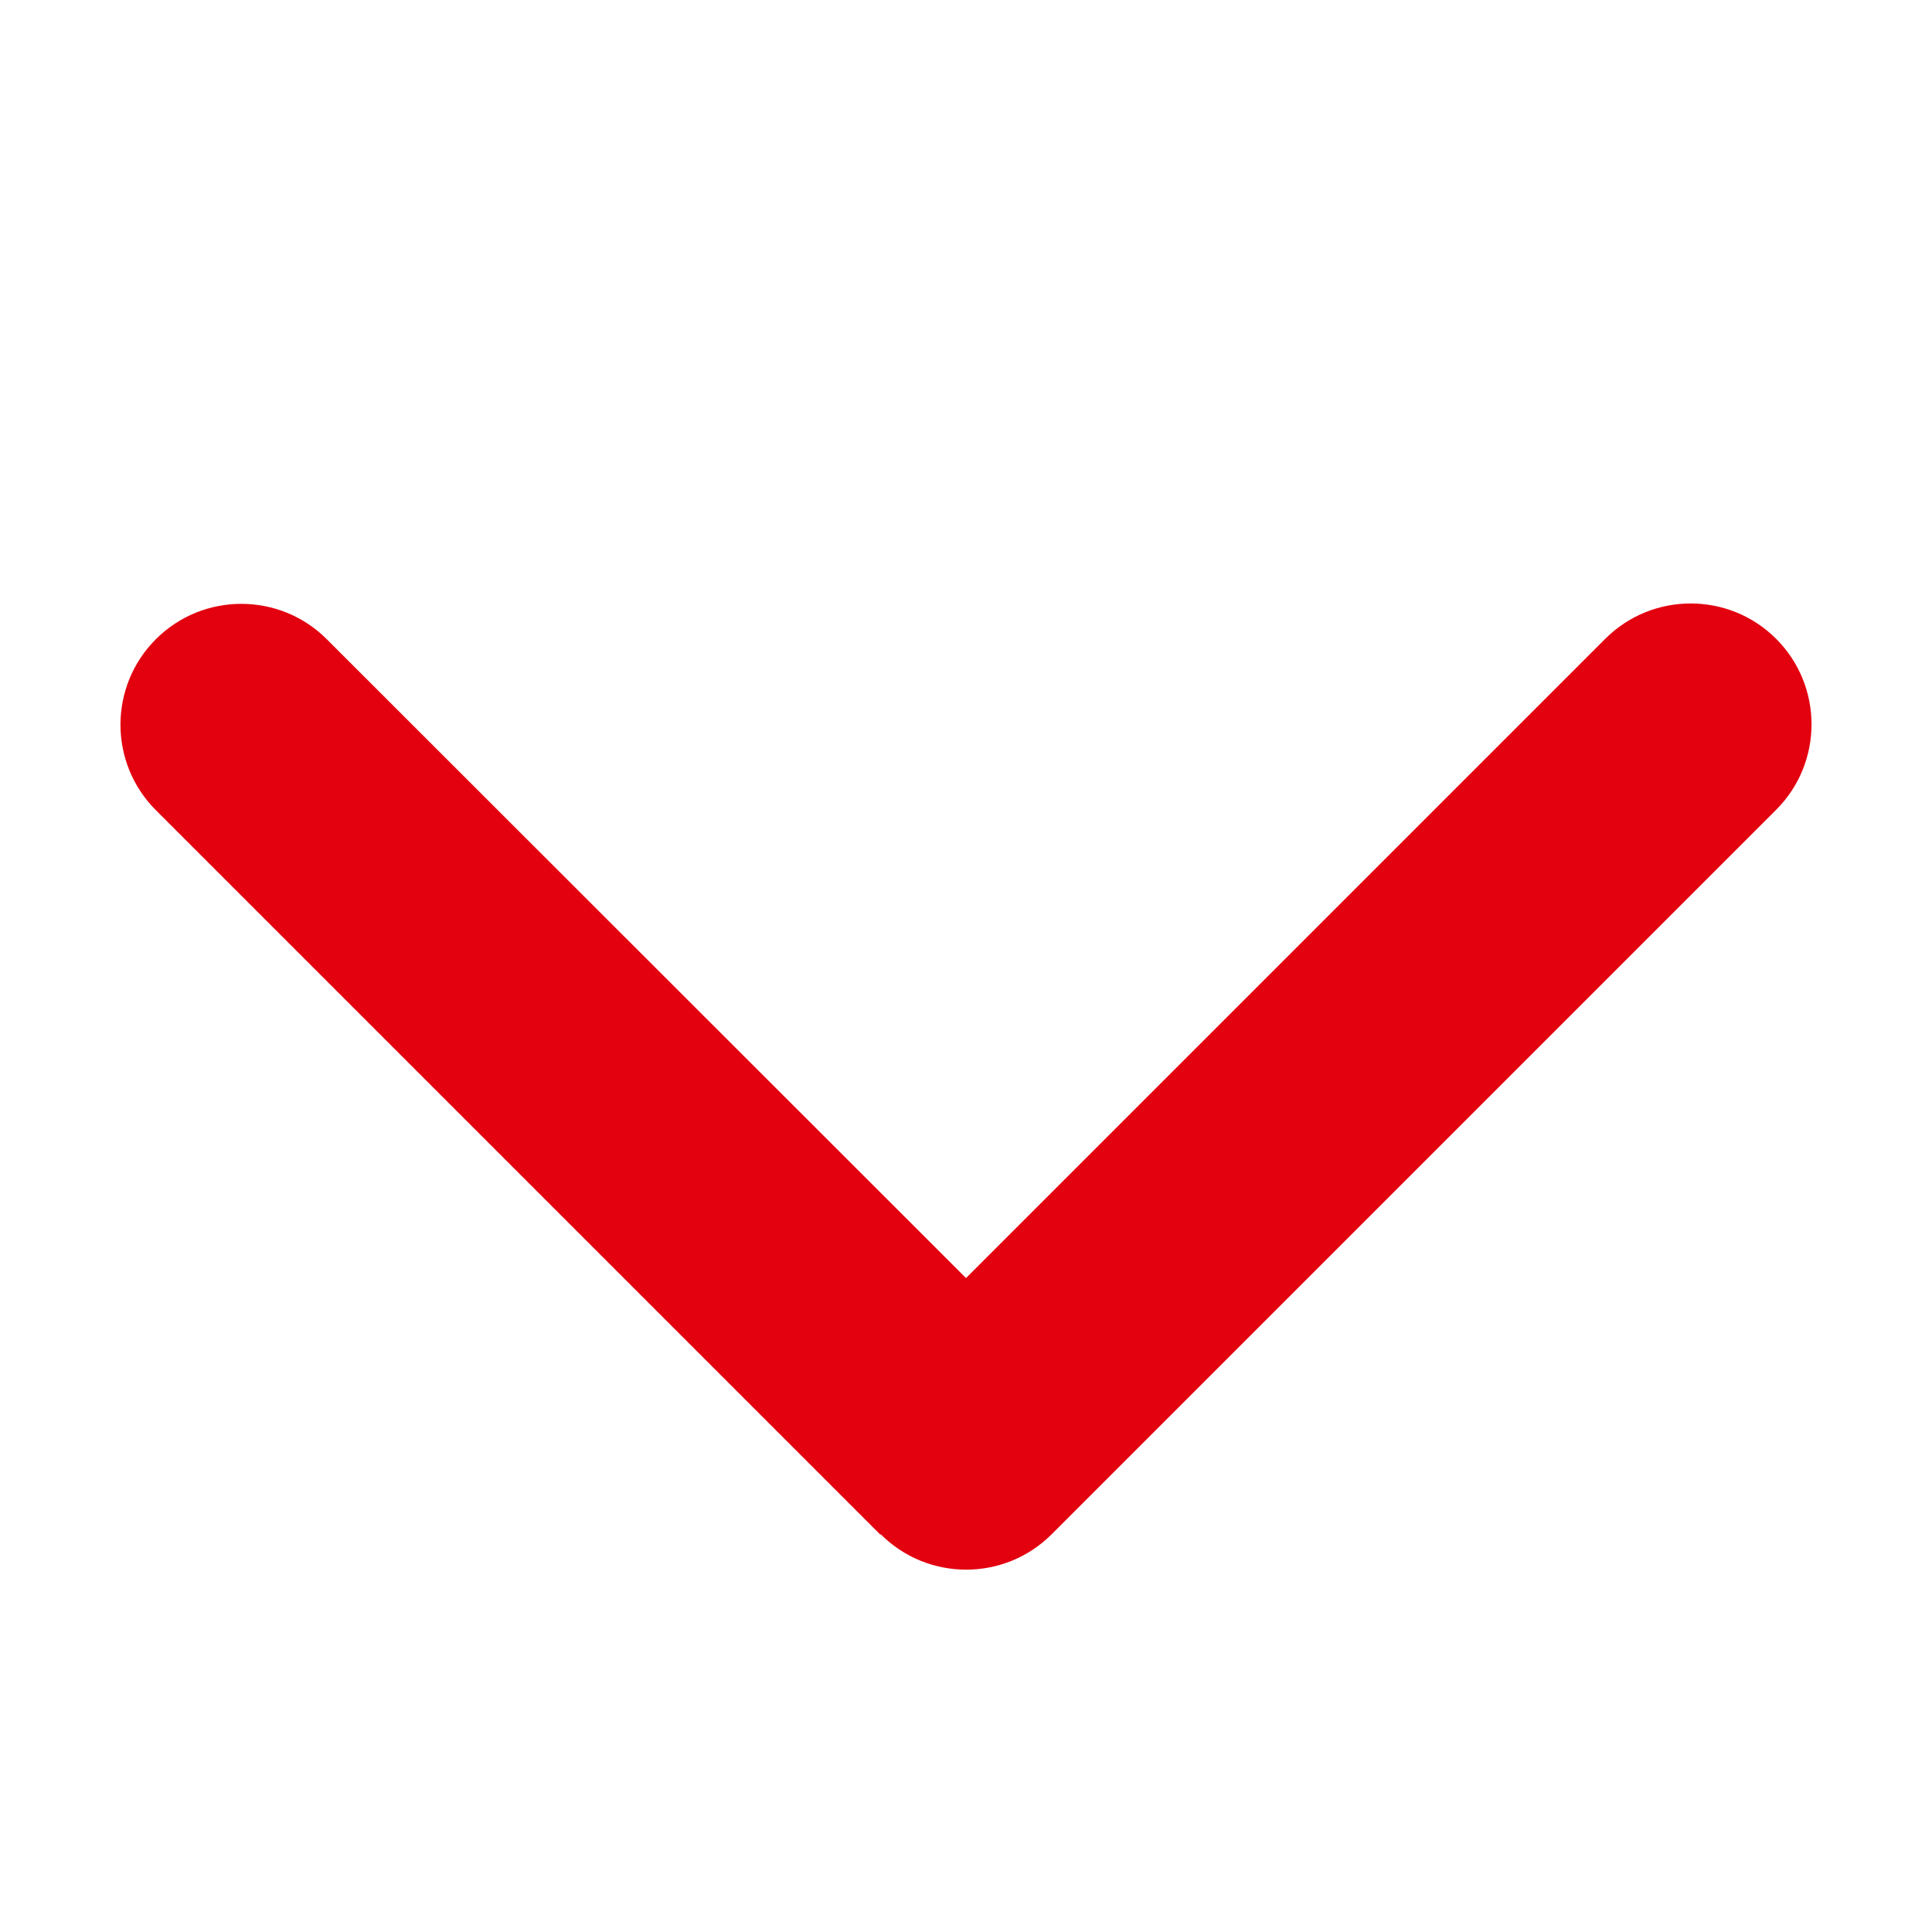 <svg xmlns="http://www.w3.org/2000/svg" viewBox="0 0 512 512">
<!--!Font Awesome Free 6.5.2 by @fontawesome - https://fontawesome.com License - https://fontawesome.com/license/free Copyright 2024 Fonticons, Inc.-->
<path fill="#e3000f" d="M233.4 406.6c12.5 12.5 32.8 12.5 45.3 0l192-192c12.5-12.5 12.5-32.8 0-45.3s-32.8-12.5-45.3 0L256 338.7 86.6 169.4c-12.5-12.5-32.8-12.5-45.3 0s-12.5 32.8 0 45.3l192 192z"/>
</svg>